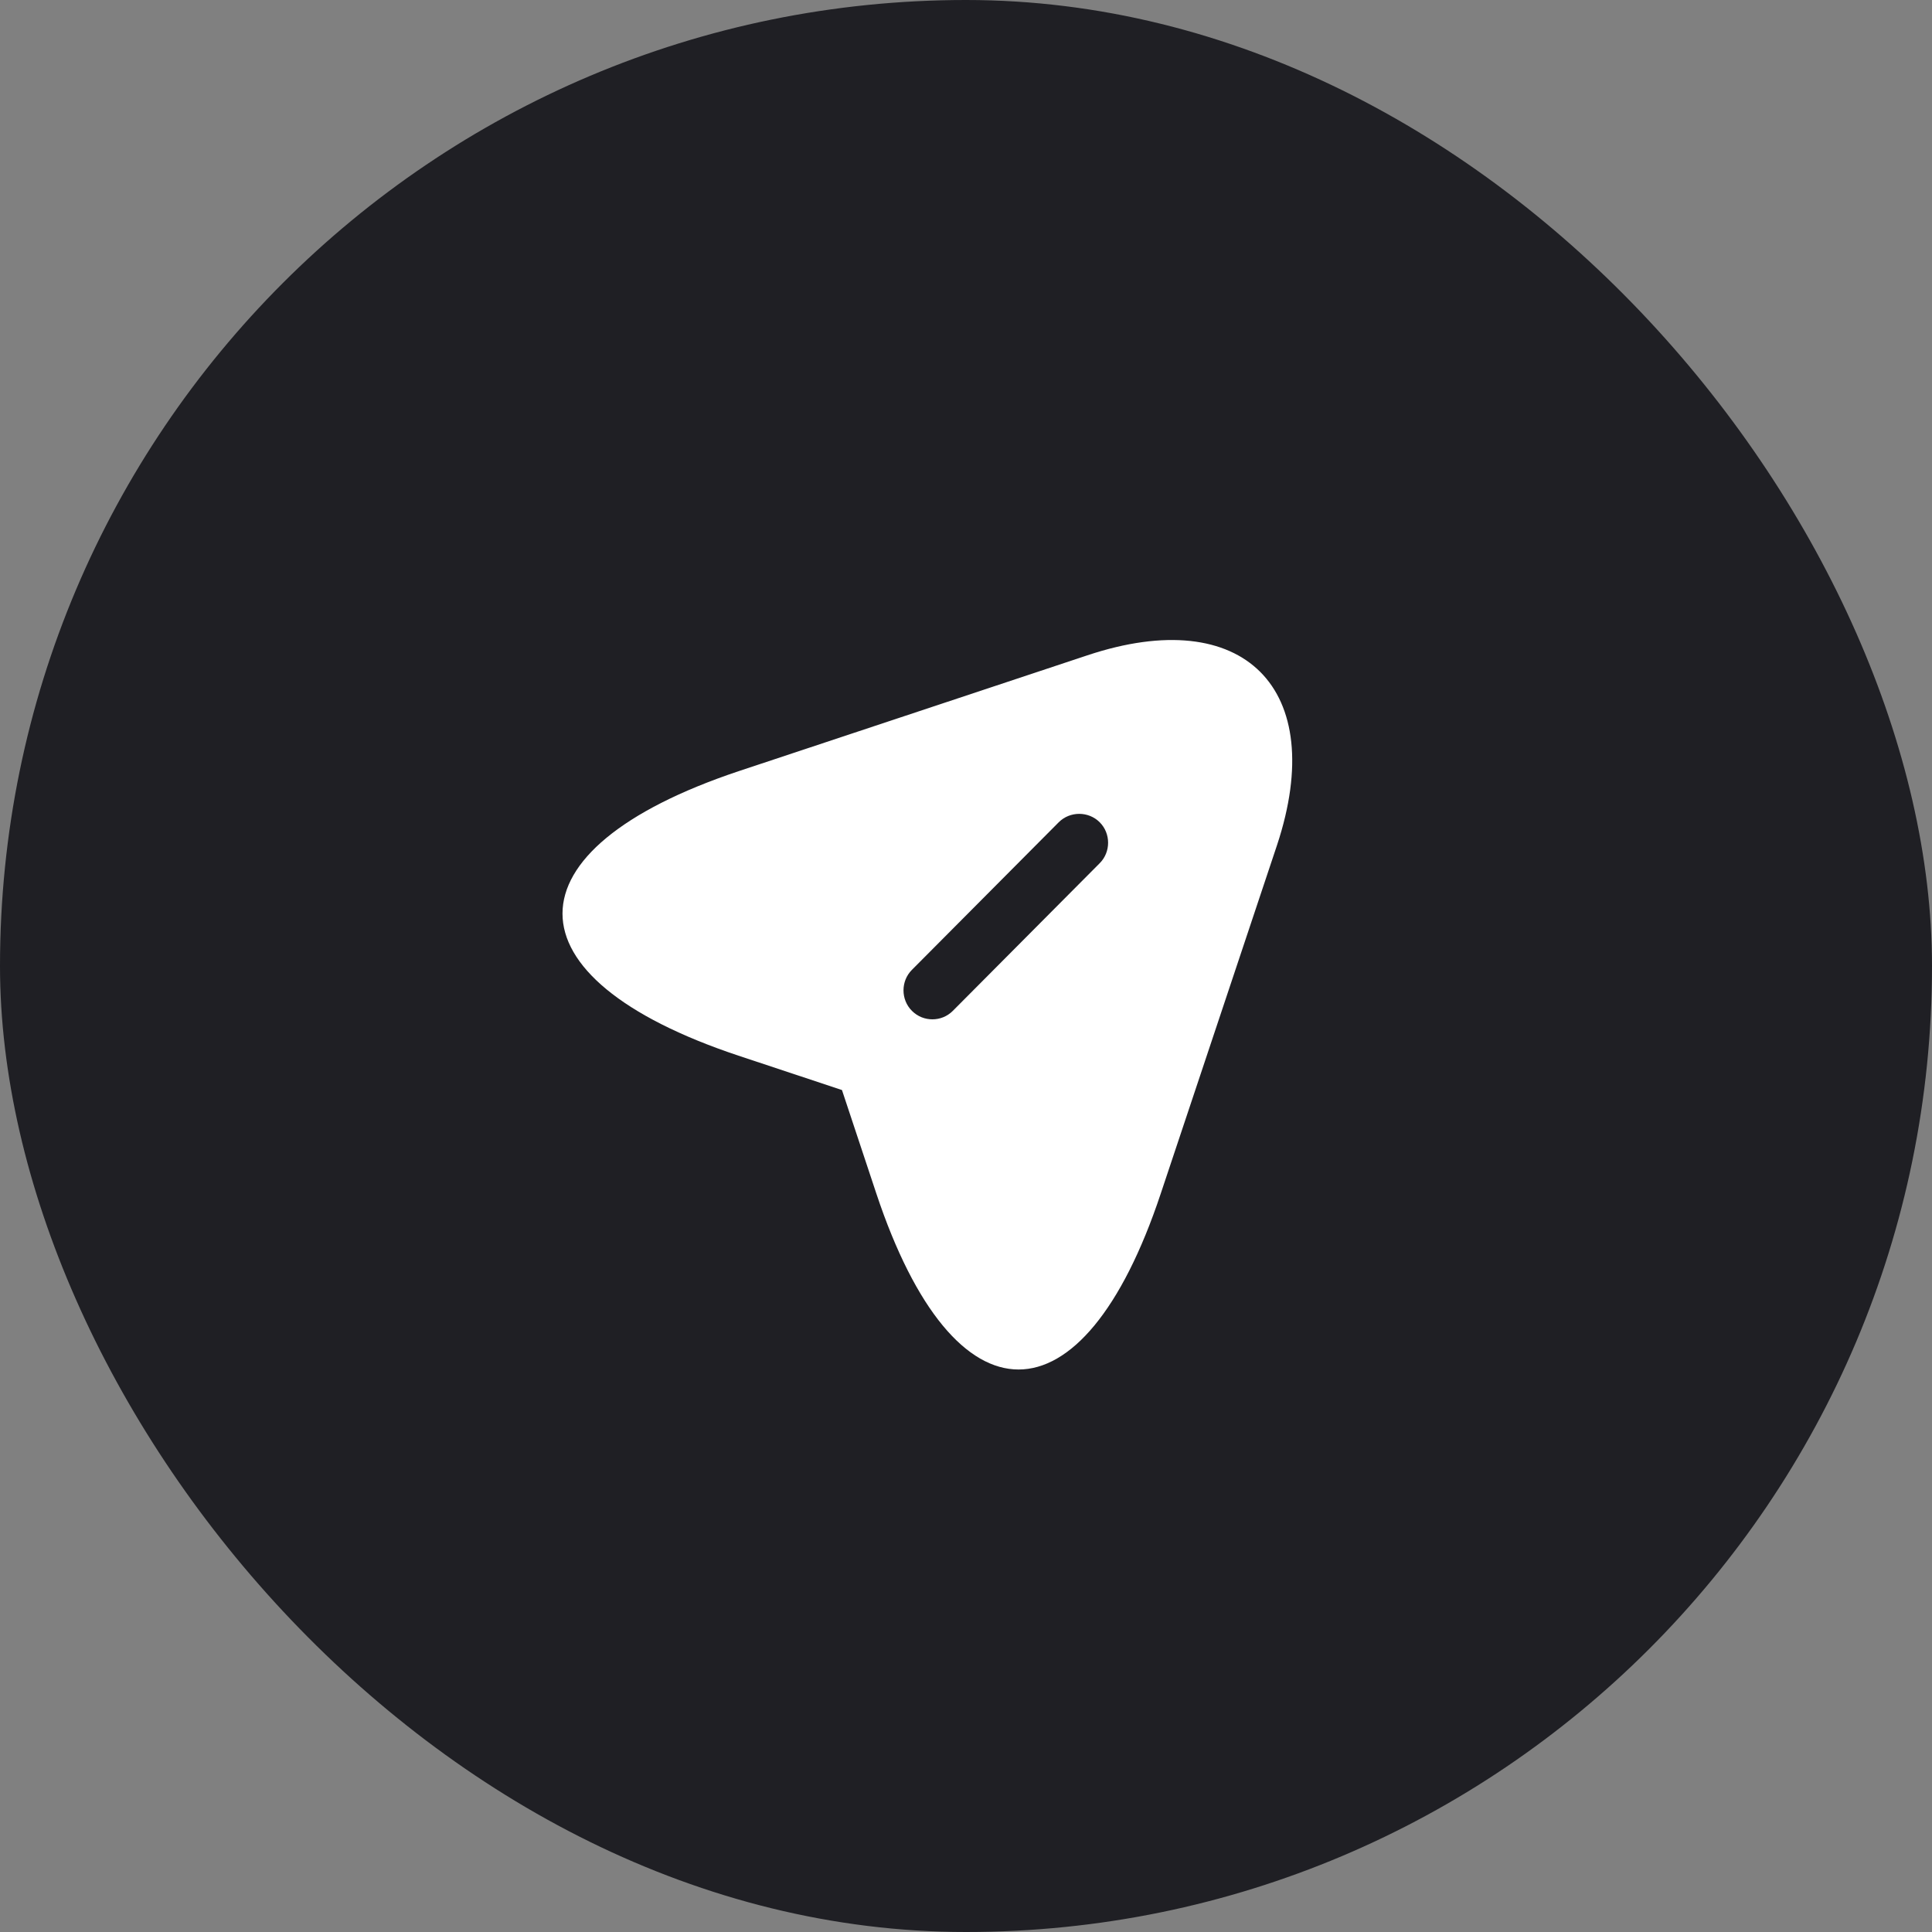 <svg width="50" height="50" viewBox="0 0 50 50" fill="none" xmlns="http://www.w3.org/2000/svg">
<rect x="0" y="0" width="50" height="50" fill="#808080" stroke="none"/>
<rect width="50" height="50" rx="25" fill="#1F1F24"/>
<path d="M28.14 16.96L19.11 19.96C13.04 21.99 13.04 25.3 19.11 27.32L21.79 28.21L22.68 30.89C24.7 36.96 28.02 36.96 30.04 30.89L33.05 21.87C34.39 17.82 32.19 15.61 28.14 16.96ZM28.46 22.34L24.66 26.16C24.51 26.31 24.32 26.38 24.13 26.38C23.94 26.38 23.75 26.31 23.6 26.16C23.31 25.87 23.31 25.39 23.6 25.1L27.4 21.28C27.69 20.99 28.17 20.99 28.46 21.28C28.75 21.57 28.75 22.05 28.46 22.34Z" fill="white"/>
</svg>
